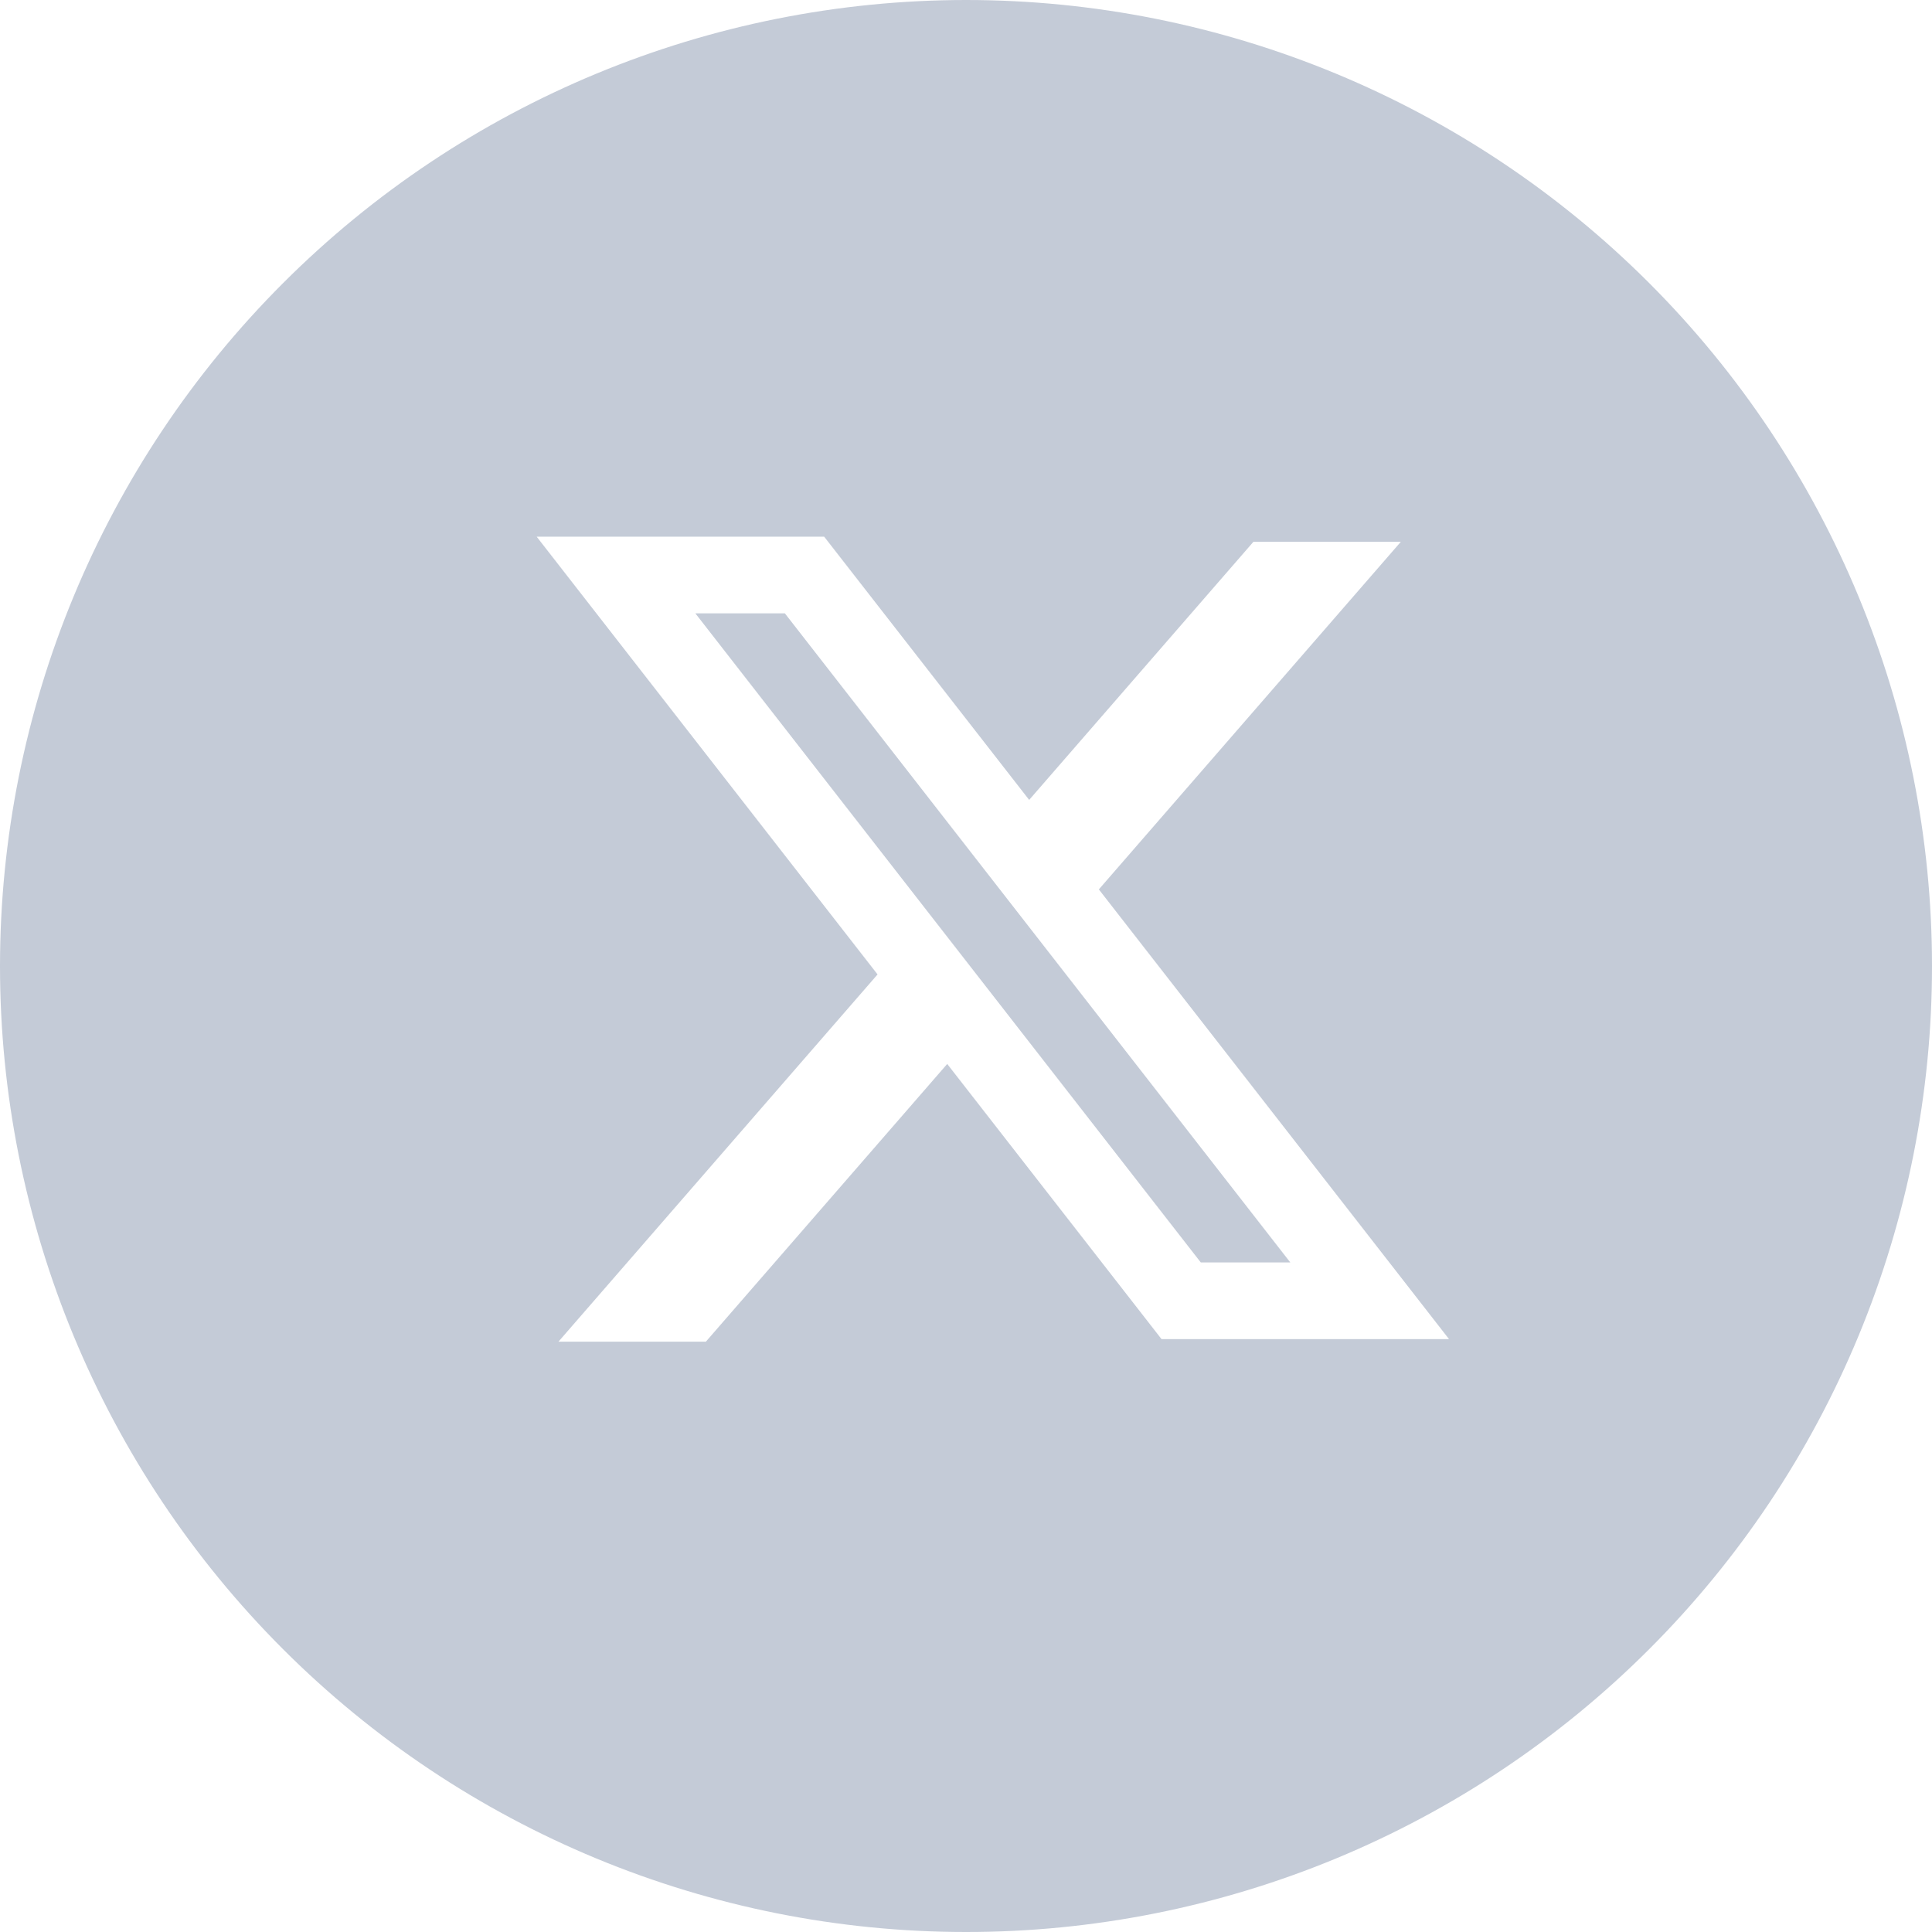 <svg width="36" height="36" viewBox="0 0 36 36" fill="none" xmlns="http://www.w3.org/2000/svg">
<path fill-rule="evenodd" clip-rule="evenodd" d="M5.275 5.275C8.65 1.899 13.227 0.002 18 0C22.774 0 27.352 1.896 30.728 5.272C34.104 8.648 36 13.226 36 18C36.001 20.364 35.536 22.705 34.632 24.89C33.728 27.074 32.402 29.059 30.73 30.73C29.059 32.402 27.074 33.728 24.89 34.632C22.705 35.536 20.364 36.001 18 36C13.226 36 8.648 34.104 5.272 30.728C1.896 27.352 0 22.774 0 18C0.002 13.227 1.899 8.65 5.275 5.275ZM10 10H15.357L19.177 14.905L23.356 10.095H26.103L20.475 16.573L20.464 16.558L27 24.952H21.643L17.65 19.825L13.153 25H10.406L16.352 18.157L10 10ZM14.625 11.429H12.957L22.375 23.524H24.043L14.625 11.429Z" fill="#C4CBD7"/>
</svg>

